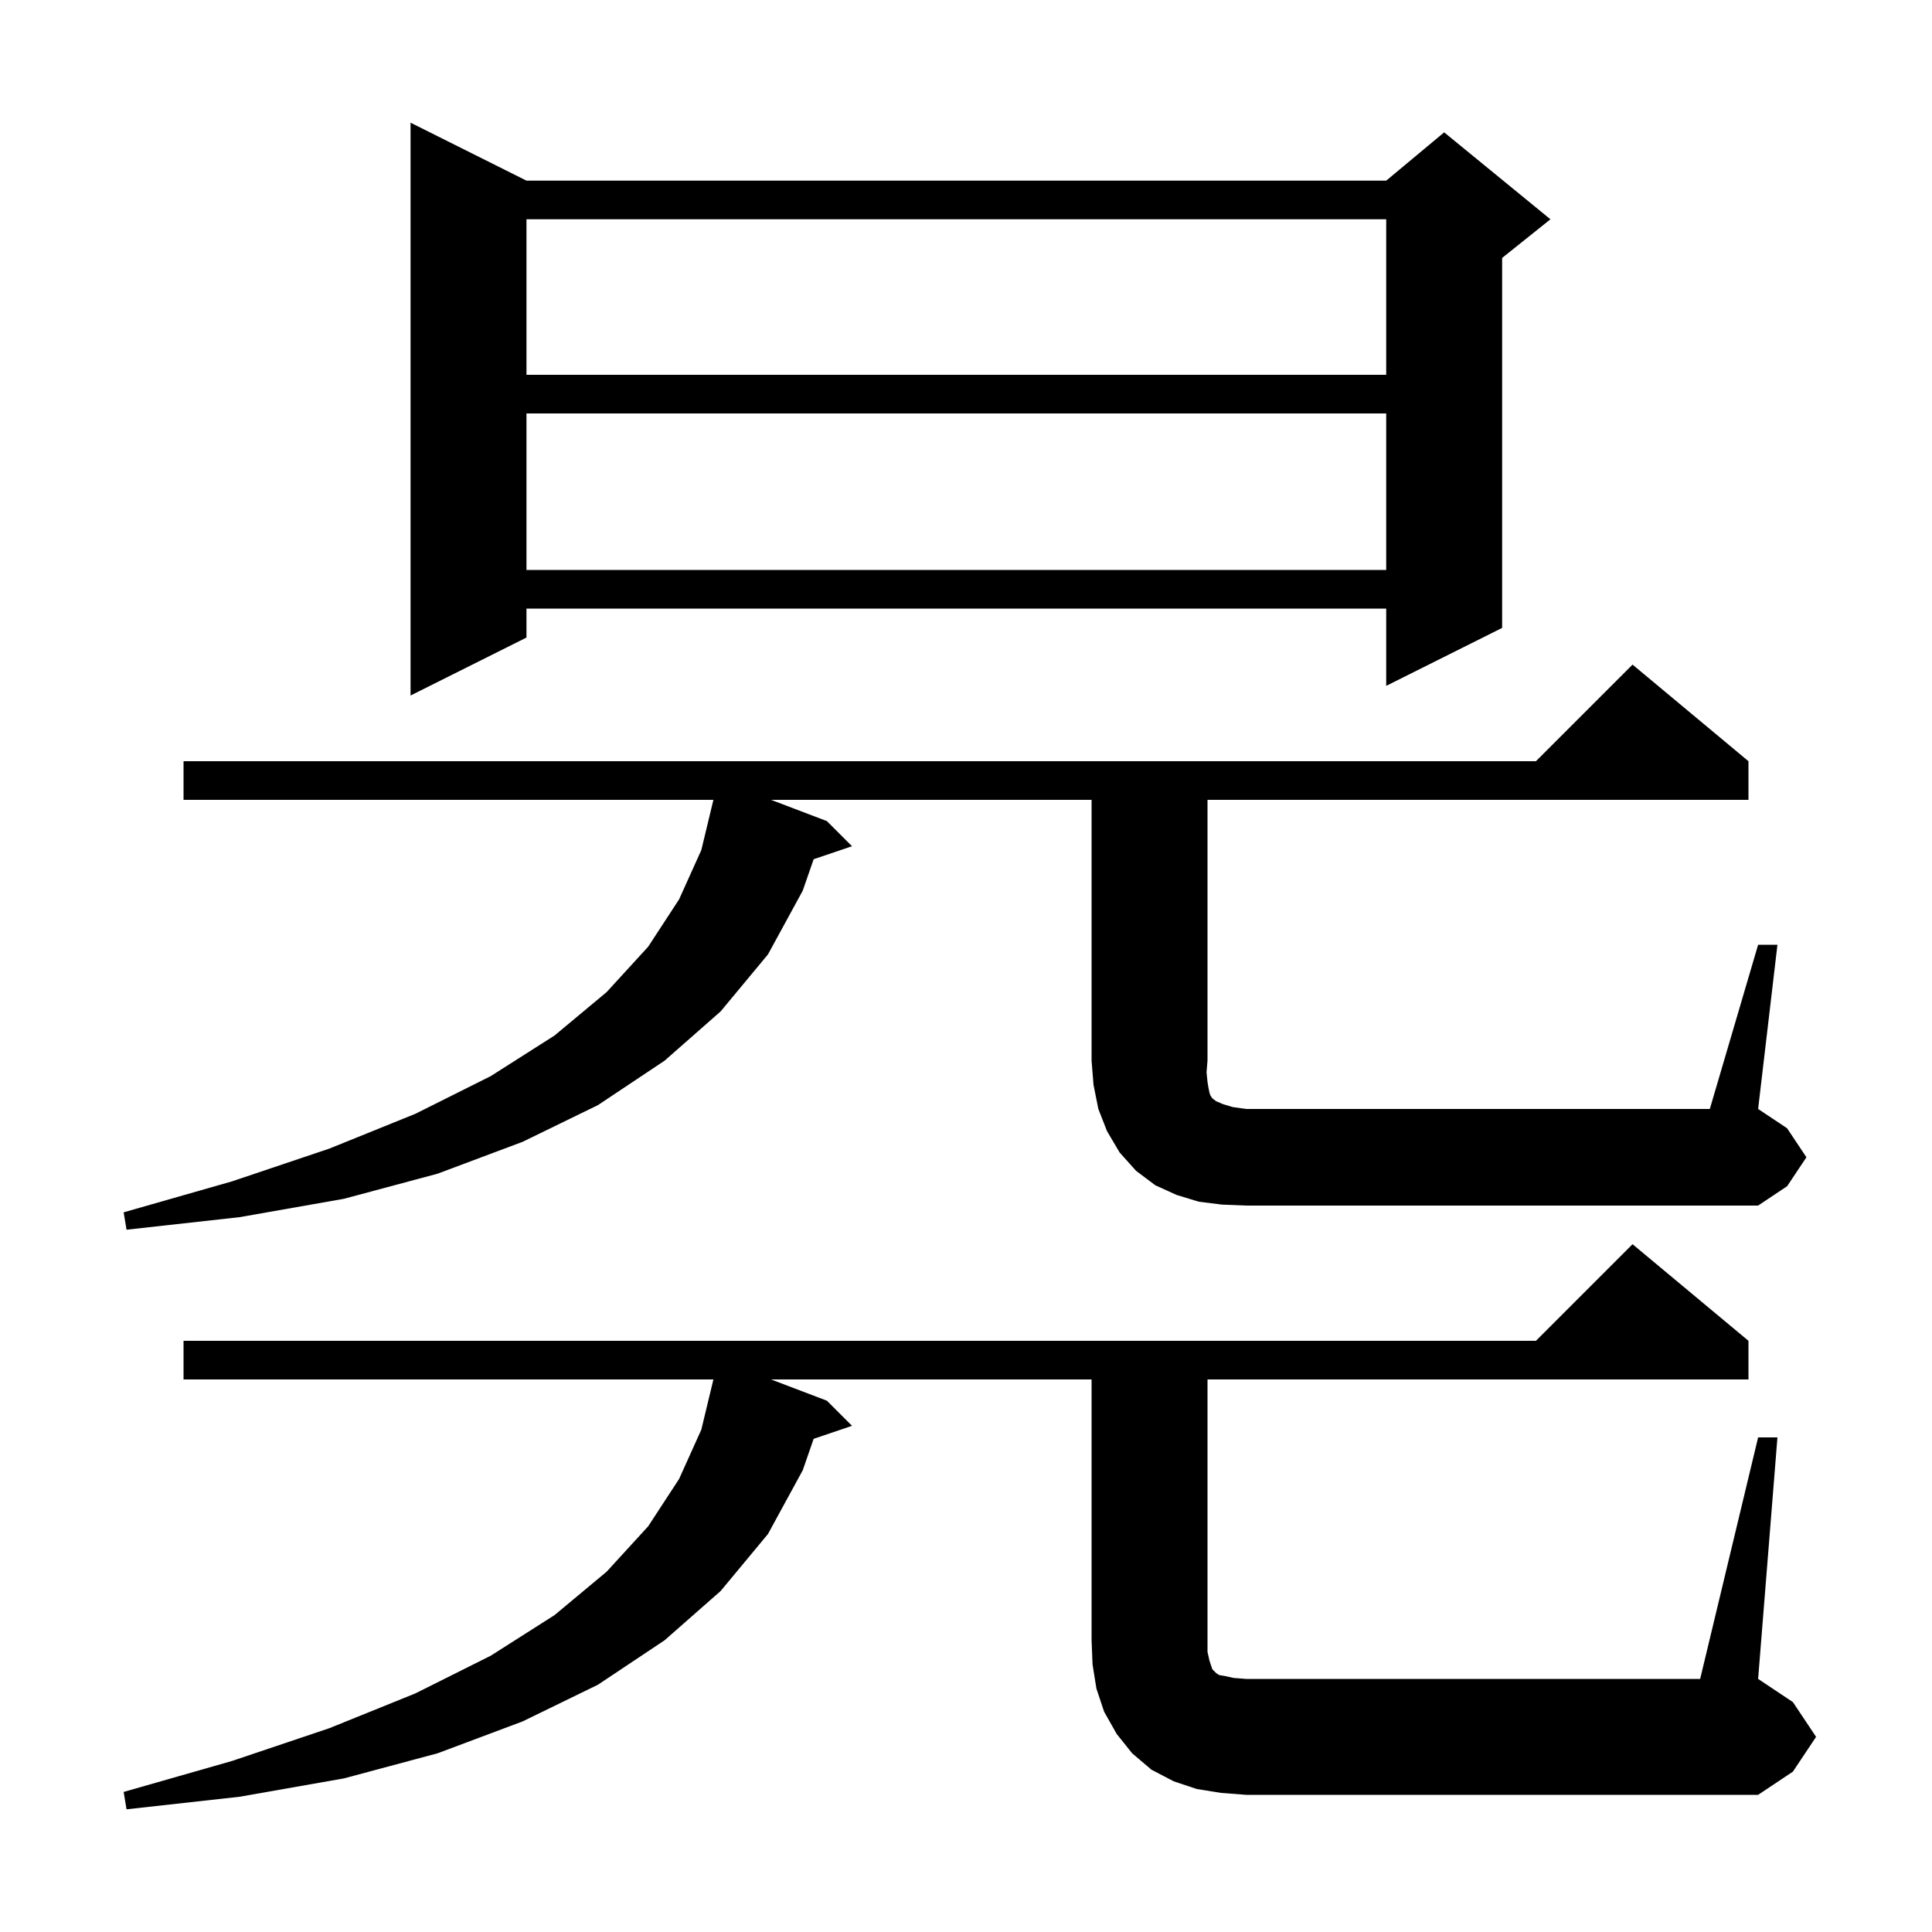 <svg xmlns="http://www.w3.org/2000/svg" xmlns:xlink="http://www.w3.org/1999/xlink" version="1.1" baseProfile="full" viewBox="0 0 200 200" width="200" height="200">
<g fill="black">
<path d="M 182.0 148.8 L 184.0 148.8 L 182.0 173.8 L 185.6 176.2 L 188.0 179.8 L 185.6 183.4 L 182.0 185.8 L 129.0 185.8 L 126.4 185.6 L 123.9 185.2 L 121.5 184.4 L 119.2 183.2 L 117.2 181.5 L 115.6 179.5 L 114.3 177.2 L 113.5 174.8 L 113.1 172.3 L 113.0 169.8 L 113.0 142.8 L 79.819 142.8 L 85.6 145.0 L 88.2 147.6 L 84.229 148.947 L 83.1 152.2 L 79.5 158.8 L 74.6 164.7 L 68.8 169.8 L 61.9 174.4 L 54.1 178.2 L 45.3 181.5 L 35.6 184.1 L 24.8 186.0 L 13.1 187.3 L 12.8 185.5 L 24.0 182.3 L 34.1 178.9 L 43.0 175.3 L 50.8 171.4 L 57.4 167.2 L 62.8 162.7 L 67.1 158.0 L 70.3 153.1 L 72.6 148.0 L 73.835 142.87 L 73.85 142.8 L 19.0 142.8 L 19.0 138.8 L 159.0 138.8 L 169.0 128.8 L 181.0 138.8 L 181.0 142.8 L 125.0 142.8 L 125.0 171.0 L 125.2 171.9 L 125.5 172.8 L 125.9 173.2 L 126.2 173.4 L 126.8 173.5 L 127.7 173.7 L 129.0 173.8 L 176.0 173.8 Z M 182.0 97.8 L 184.0 97.8 L 182.0 114.8 L 185.0 116.8 L 187.0 119.8 L 185.0 122.8 L 182.0 124.8 L 129.0 124.8 L 126.5 124.7 L 124.1 124.4 L 121.8 123.7 L 119.6 122.7 L 117.6 121.2 L 115.9 119.3 L 114.6 117.1 L 113.7 114.8 L 113.2 112.3 L 113.0 109.8 L 113.0 82.8 L 79.819 82.8 L 85.6 85.0 L 88.2 87.6 L 84.229 88.947 L 83.1 92.2 L 79.5 98.8 L 74.6 104.7 L 68.8 109.8 L 61.9 114.4 L 54.1 118.2 L 45.3 121.5 L 35.6 124.1 L 24.8 126.0 L 13.1 127.3 L 12.8 125.5 L 24.0 122.3 L 34.1 118.9 L 43.0 115.3 L 50.8 111.4 L 57.4 107.2 L 62.8 102.7 L 67.1 98.0 L 70.3 93.1 L 72.6 88.0 L 73.835 82.87 L 73.85 82.8 L 19.0 82.8 L 19.0 78.8 L 159.0 78.8 L 169.0 68.8 L 181.0 78.8 L 181.0 82.8 L 125.0 82.8 L 125.0 109.8 L 124.9 111.0 L 125.0 112.0 L 125.1 112.6 L 125.2 113.1 L 125.3 113.4 L 125.5 113.7 L 125.9 114.0 L 126.6 114.3 L 127.6 114.6 L 129.0 114.8 L 177.0 114.8 Z M 54.5 18.7 L 143.5 18.7 L 149.5 13.7 L 160.5 22.7 L 155.5 26.7 L 155.5 65.0 L 143.5 71.0 L 143.5 63.0 L 54.5 63.0 L 54.5 66.0 L 42.5 72.0 L 42.5 12.7 Z M 54.5 42.8 L 54.5 59.0 L 143.5 59.0 L 143.5 42.8 Z M 54.5 22.7 L 54.5 38.8 L 143.5 38.8 L 143.5 22.7 Z " />
</g>
</svg>
